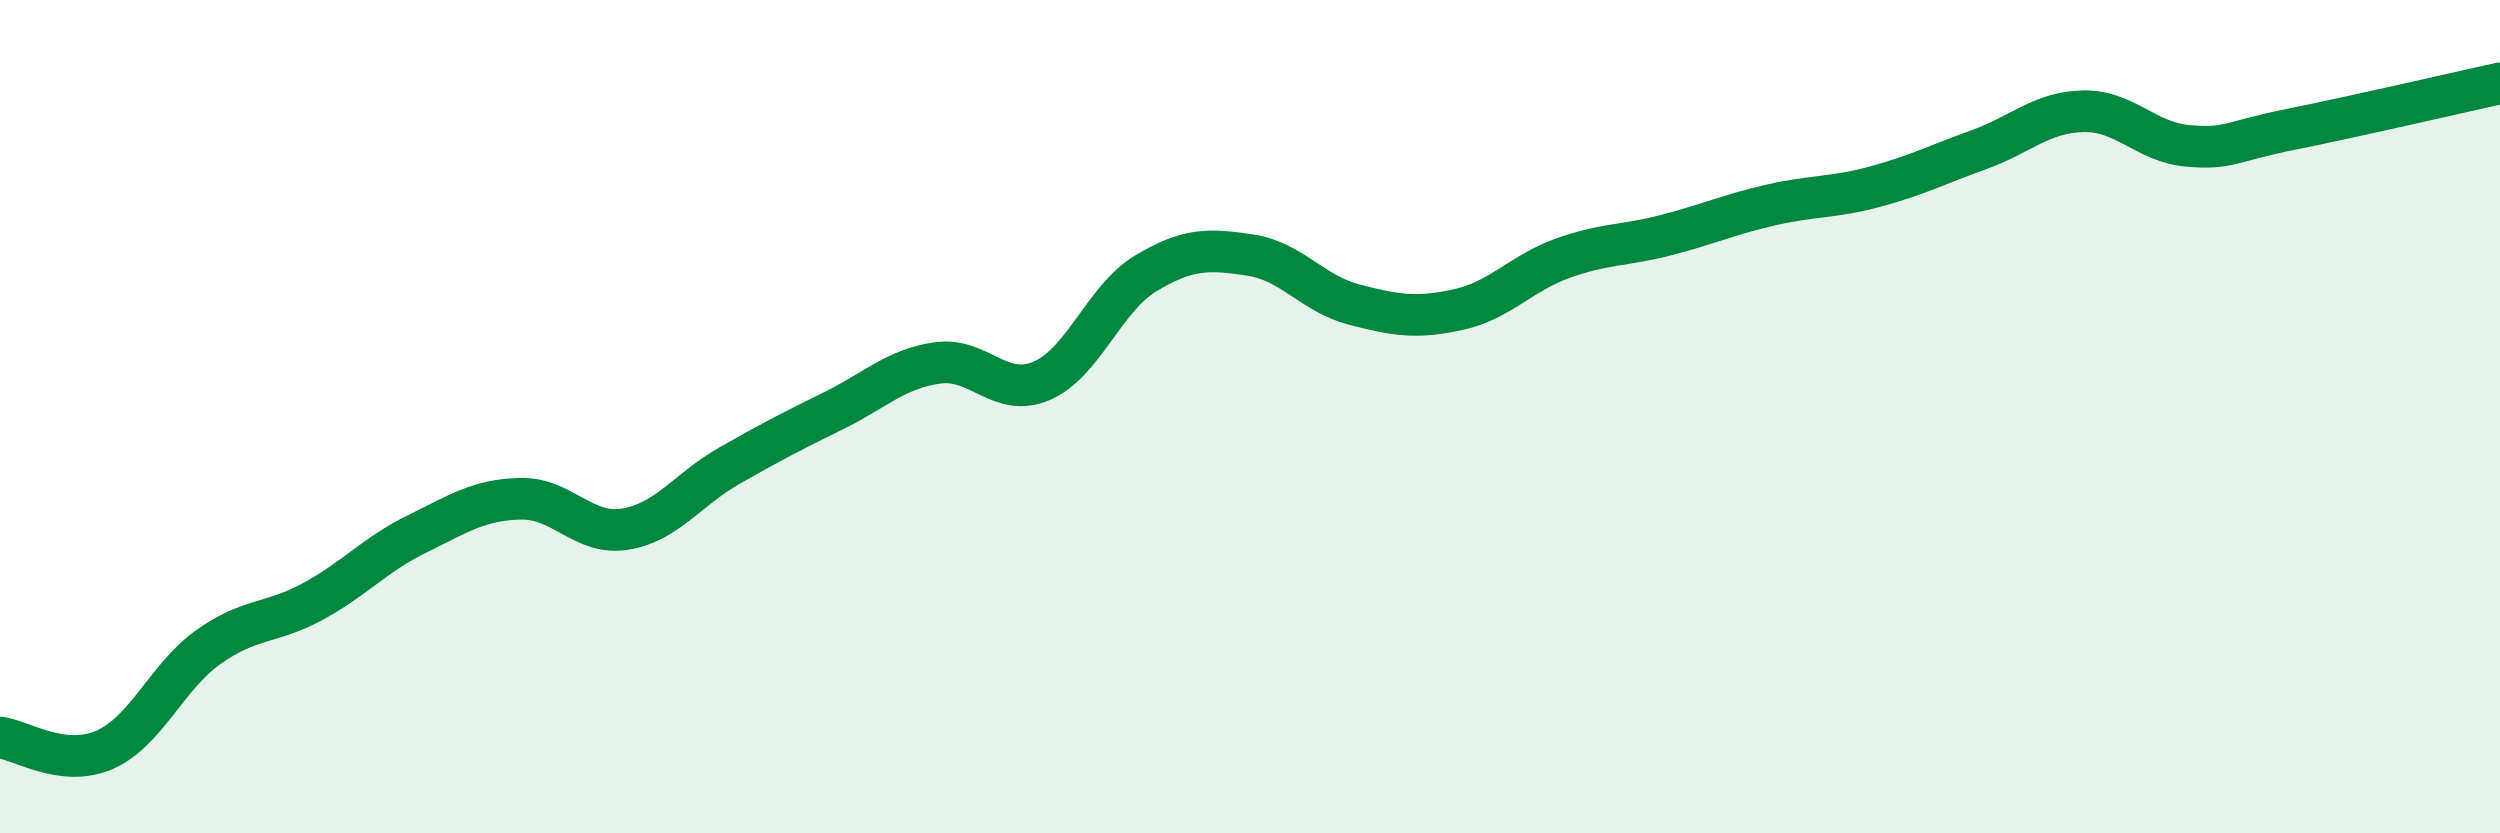 
    <svg width="60" height="20" viewBox="0 0 60 20" xmlns="http://www.w3.org/2000/svg">
      <path
        d="M 0,17.7 C 0.5,17.76 1.5,18.43 2.5,18 C 3.5,17.57 4,16.24 5,15.53 C 6,14.82 6.5,14.98 7.5,14.44 C 8.5,13.9 9,13.31 10,12.82 C 11,12.33 11.5,11.99 12.5,11.97 C 13.5,11.95 14,12.86 15,12.7 C 16,12.54 16.5,11.75 17.5,11.18 C 18.5,10.61 19,10.35 20,9.86 C 21,9.37 21.5,8.85 22.5,8.71 C 23.5,8.57 24,9.57 25,9.14 C 26,8.71 26.5,7.16 27.5,6.56 C 28.5,5.96 29,5.97 30,6.12 C 31,6.27 31.5,7.05 32.5,7.31 C 33.5,7.57 34,7.65 35,7.43 C 36,7.21 36.5,6.56 37.5,6.2 C 38.5,5.84 39,5.9 40,5.64 C 41,5.38 41.5,5.15 42.5,4.92 C 43.5,4.69 44,4.75 45,4.48 C 46,4.21 46.5,3.95 47.5,3.59 C 48.5,3.23 49,2.69 50,2.67 C 51,2.65 51.5,3.41 52.5,3.5 C 53.5,3.59 53.5,3.4 55,3.1 C 56.5,2.8 59,2.22 60,2L60 20L0 20Z"
        fill="#008740"
        opacity="0.1"
        stroke-linecap="round"
        stroke-linejoin="round"
      />
      <path
        d="M 0,17.7 C 0.5,17.76 1.5,18.43 2.5,18 C 3.5,17.57 4,16.24 5,15.53 C 6,14.82 6.5,14.98 7.5,14.44 C 8.5,13.9 9,13.31 10,12.82 C 11,12.33 11.5,11.99 12.5,11.97 C 13.5,11.95 14,12.86 15,12.7 C 16,12.54 16.5,11.75 17.5,11.18 C 18.5,10.61 19,10.35 20,9.86 C 21,9.37 21.5,8.85 22.5,8.71 C 23.5,8.57 24,9.57 25,9.14 C 26,8.71 26.5,7.16 27.5,6.56 C 28.5,5.96 29,5.97 30,6.12 C 31,6.27 31.5,7.05 32.5,7.31 C 33.5,7.57 34,7.65 35,7.43 C 36,7.21 36.5,6.56 37.5,6.2 C 38.5,5.84 39,5.9 40,5.64 C 41,5.38 41.5,5.15 42.5,4.92 C 43.5,4.69 44,4.75 45,4.48 C 46,4.21 46.5,3.95 47.5,3.59 C 48.5,3.23 49,2.69 50,2.67 C 51,2.65 51.5,3.41 52.5,3.5 C 53.5,3.59 53.5,3.4 55,3.1 C 56.5,2.8 59,2.22 60,2"
        stroke="#008740"
        stroke-width="1"
        fill="none"
        stroke-linecap="round"
        stroke-linejoin="round"
      />
    </svg>
  